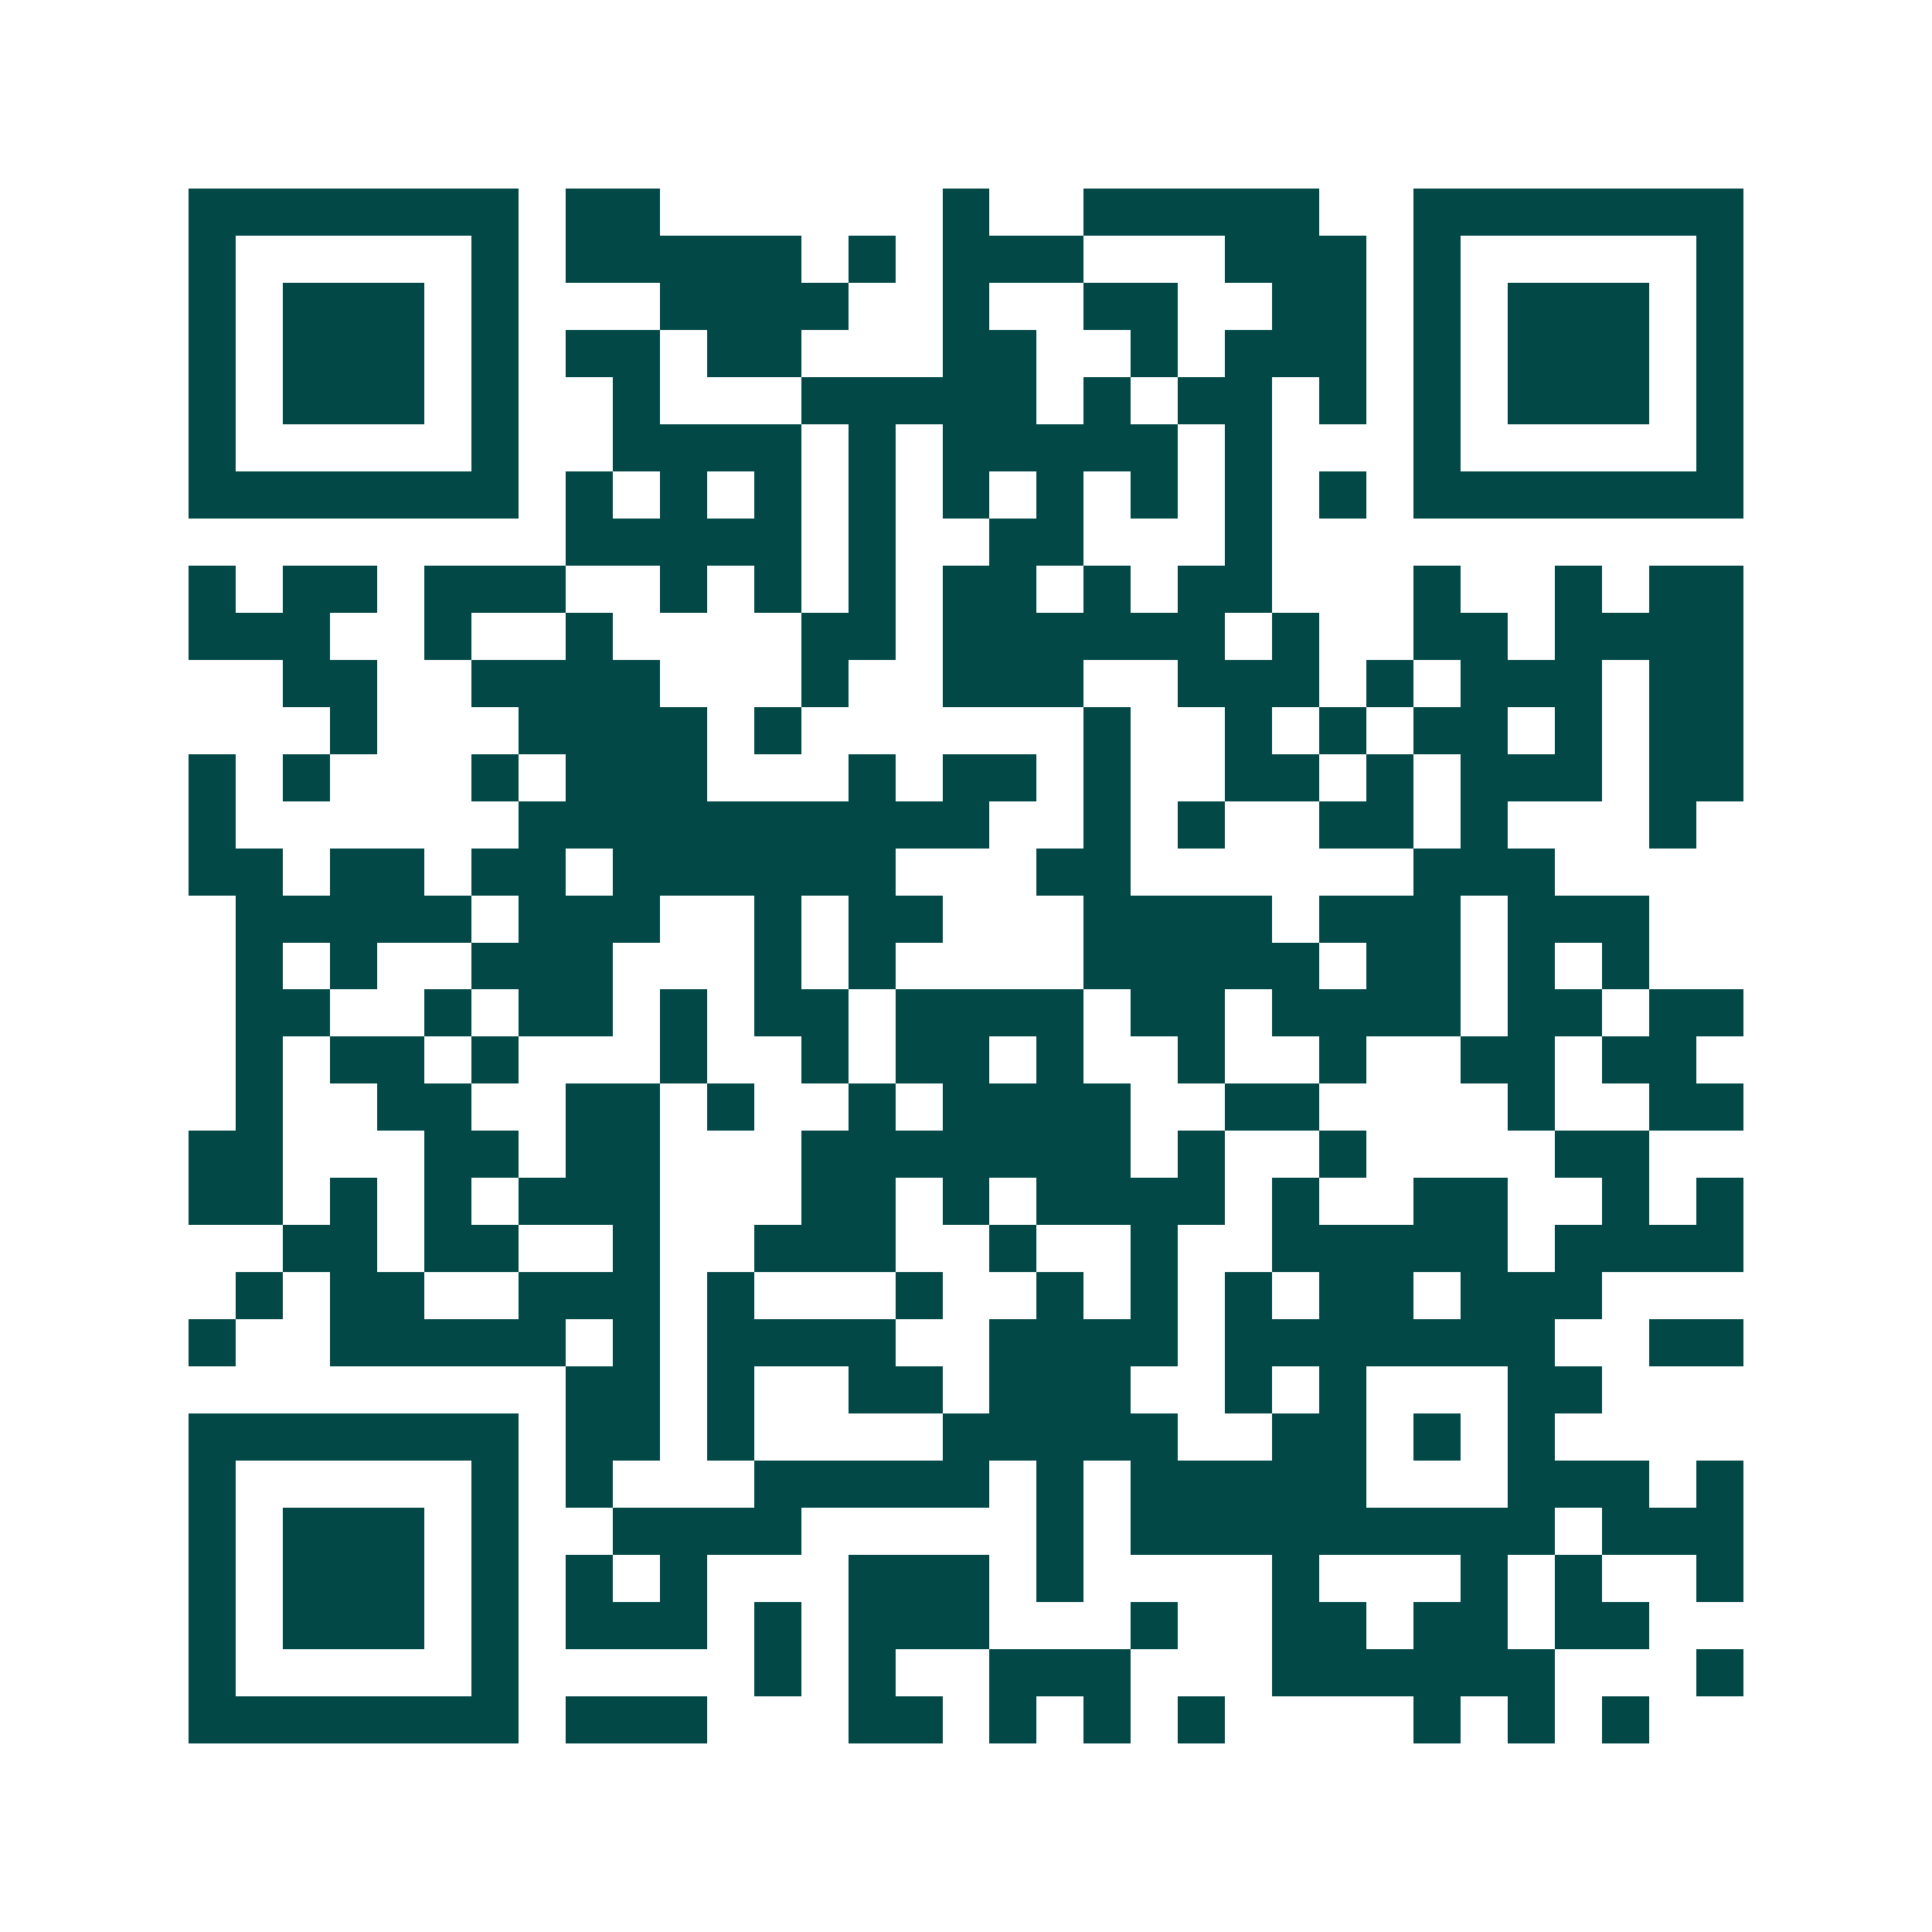 <svg xmlns="http://www.w3.org/2000/svg" width="200" height="200" viewBox="0 0 41 41" shape-rendering="crispEdges"><path fill="#ffffff" d="M0 0h41v41H0z"/><path stroke="#014847" d="M4 4.5h7m1 0h2m6 0h1m2 0h5m2 0h7M4 5.5h1m5 0h1m1 0h5m1 0h1m1 0h3m3 0h3m1 0h1m5 0h1M4 6.5h1m1 0h3m1 0h1m3 0h4m2 0h1m2 0h2m2 0h2m1 0h1m1 0h3m1 0h1M4 7.5h1m1 0h3m1 0h1m1 0h2m1 0h2m3 0h2m2 0h1m1 0h3m1 0h1m1 0h3m1 0h1M4 8.5h1m1 0h3m1 0h1m2 0h1m3 0h5m1 0h1m1 0h2m1 0h1m1 0h1m1 0h3m1 0h1M4 9.5h1m5 0h1m2 0h4m1 0h1m1 0h5m1 0h1m3 0h1m5 0h1M4 10.5h7m1 0h1m1 0h1m1 0h1m1 0h1m1 0h1m1 0h1m1 0h1m1 0h1m1 0h1m1 0h7M12 11.5h5m1 0h1m2 0h2m3 0h1M4 12.5h1m1 0h2m1 0h3m2 0h1m1 0h1m1 0h1m1 0h2m1 0h1m1 0h2m3 0h1m2 0h1m1 0h2M4 13.5h3m2 0h1m2 0h1m4 0h2m1 0h6m1 0h1m2 0h2m1 0h4M6 14.5h2m2 0h4m3 0h1m2 0h3m2 0h3m1 0h1m1 0h3m1 0h2M7 15.5h1m3 0h4m1 0h1m6 0h1m2 0h1m1 0h1m1 0h2m1 0h1m1 0h2M4 16.5h1m1 0h1m3 0h1m1 0h3m3 0h1m1 0h2m1 0h1m2 0h2m1 0h1m1 0h3m1 0h2M4 17.5h1m6 0h10m2 0h1m1 0h1m2 0h2m1 0h1m3 0h1M4 18.5h2m1 0h2m1 0h2m1 0h6m3 0h2m6 0h3M5 19.5h5m1 0h3m2 0h1m1 0h2m3 0h4m1 0h3m1 0h3M5 20.5h1m1 0h1m2 0h3m3 0h1m1 0h1m4 0h5m1 0h2m1 0h1m1 0h1M5 21.5h2m2 0h1m1 0h2m1 0h1m1 0h2m1 0h4m1 0h2m1 0h4m1 0h2m1 0h2M5 22.5h1m1 0h2m1 0h1m3 0h1m2 0h1m1 0h2m1 0h1m2 0h1m2 0h1m2 0h2m1 0h2M5 23.5h1m2 0h2m2 0h2m1 0h1m2 0h1m1 0h4m2 0h2m4 0h1m2 0h2M4 24.5h2m3 0h2m1 0h2m3 0h7m1 0h1m2 0h1m4 0h2M4 25.5h2m1 0h1m1 0h1m1 0h3m3 0h2m1 0h1m1 0h4m1 0h1m2 0h2m2 0h1m1 0h1M6 26.5h2m1 0h2m2 0h1m2 0h3m2 0h1m2 0h1m2 0h5m1 0h4M5 27.5h1m1 0h2m2 0h3m1 0h1m3 0h1m2 0h1m1 0h1m1 0h1m1 0h2m1 0h3M4 28.5h1m2 0h5m1 0h1m1 0h4m2 0h4m1 0h7m2 0h2M12 29.5h2m1 0h1m2 0h2m1 0h3m2 0h1m1 0h1m3 0h2M4 30.5h7m1 0h2m1 0h1m4 0h5m2 0h2m1 0h1m1 0h1M4 31.5h1m5 0h1m1 0h1m3 0h5m1 0h1m1 0h5m3 0h3m1 0h1M4 32.5h1m1 0h3m1 0h1m2 0h4m5 0h1m1 0h9m1 0h3M4 33.5h1m1 0h3m1 0h1m1 0h1m1 0h1m3 0h3m1 0h1m4 0h1m3 0h1m1 0h1m2 0h1M4 34.5h1m1 0h3m1 0h1m1 0h3m1 0h1m1 0h3m3 0h1m2 0h2m1 0h2m1 0h2M4 35.5h1m5 0h1m5 0h1m1 0h1m2 0h3m3 0h6m3 0h1M4 36.5h7m1 0h3m3 0h2m1 0h1m1 0h1m1 0h1m4 0h1m1 0h1m1 0h1"/></svg>
